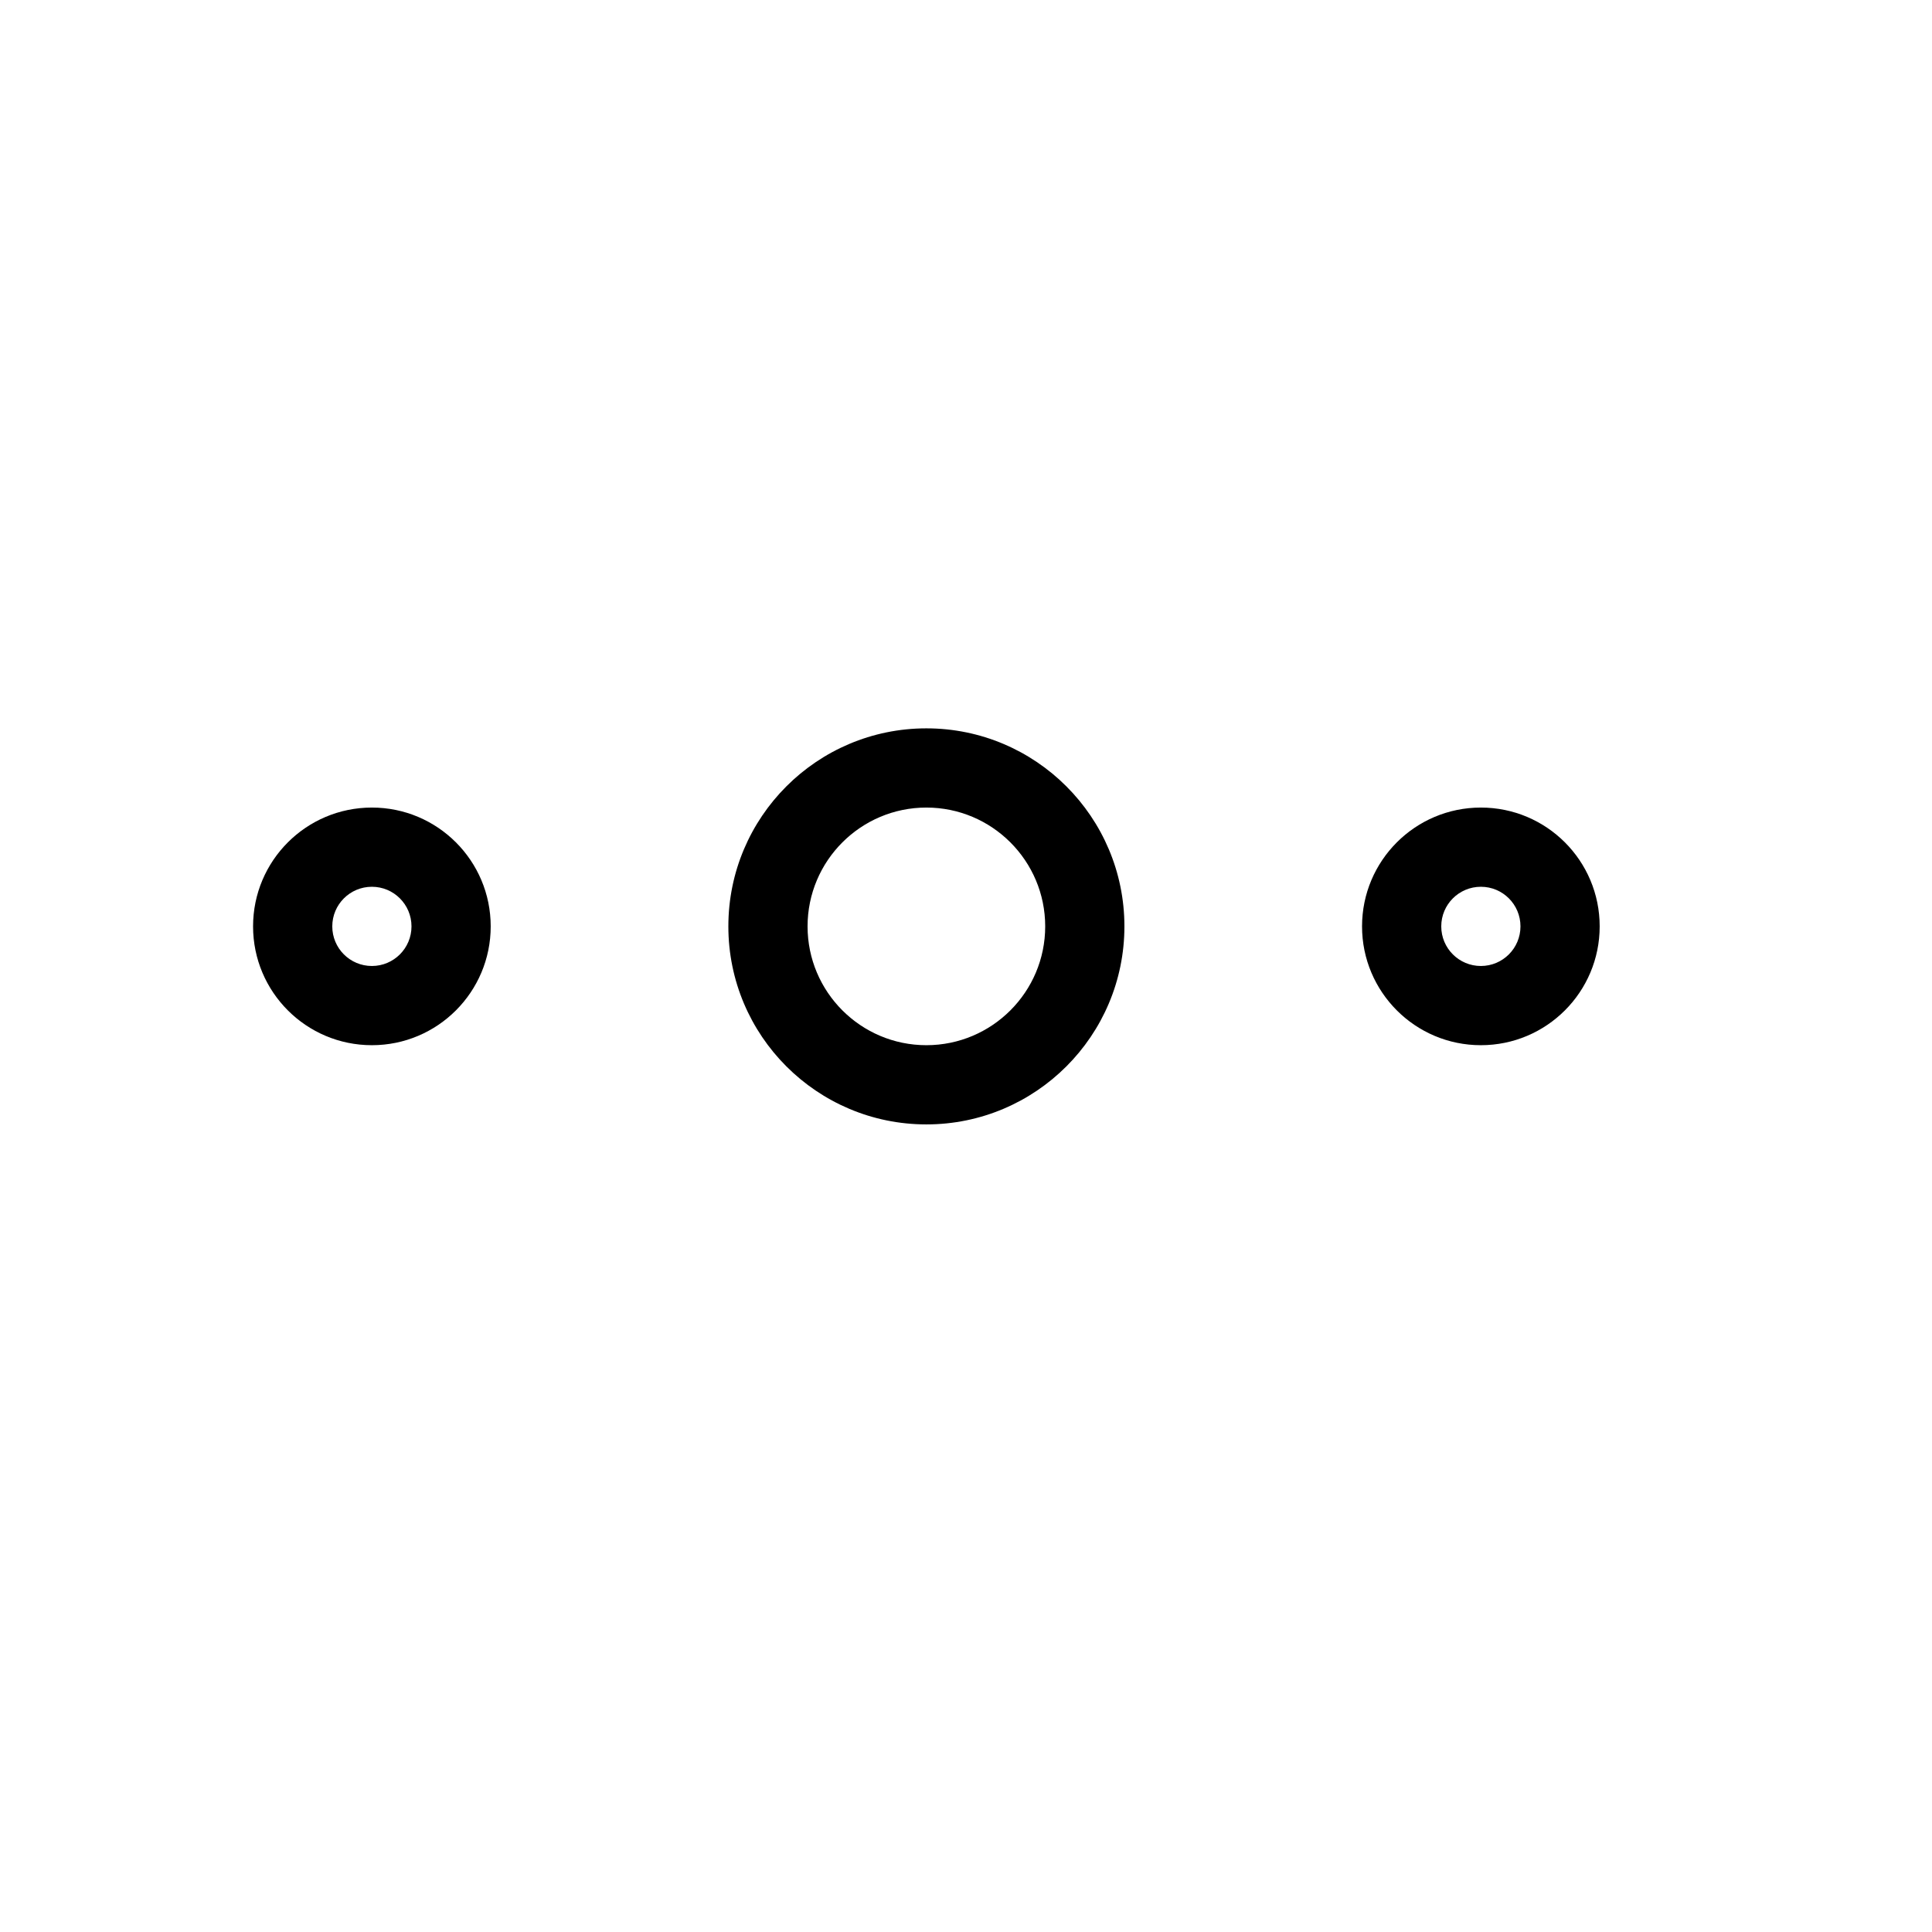 <?xml version="1.0" encoding="UTF-8"?>
<!-- Uploaded to: SVG Repo, www.svgrepo.com, Generator: SVG Repo Mixer Tools -->
<svg fill="#000000" width="800px" height="800px" version="1.1" viewBox="144 144 512 512" xmlns="http://www.w3.org/2000/svg">
 <path d="m253.05 389.5c0-5.801-4.695-10.496-10.496-10.496-5.805 0-10.496 4.695-10.496 10.496 0 5.797 4.691 10.496 10.496 10.496 5.801 0 10.496-4.699 10.496-10.496zm20.992 0c0 17.387-14.09 31.488-31.488 31.488-17.398 0-31.488-14.102-31.488-31.488 0-17.391 14.09-31.488 31.488-31.488 17.398 0 31.488 14.098 31.488 31.488zm167.94 0c0 28.969-23.512 52.48-52.48 52.48-28.973 0-52.48-23.512-52.48-52.48 0-28.973 23.508-52.48 52.48-52.48 28.969 0 52.48 23.508 52.48 52.48zm-20.992 0c0-17.379-14.109-31.488-31.488-31.488s-31.488 14.109-31.488 31.488 14.109 31.488 31.488 31.488 31.488-14.109 31.488-31.488zm125.95 0c0-5.801-4.691-10.496-10.496-10.496-5.801 0-10.496 4.695-10.496 10.496 0 5.797 4.695 10.496 10.496 10.496 5.805 0 10.496-4.699 10.496-10.496zm20.992 0c0 17.387-14.086 31.488-31.488 31.488-17.398 0-31.488-14.102-31.488-31.488 0-17.391 14.09-31.488 31.488-31.488 17.402 0 31.488 14.098 31.488 31.488z"/>
</svg>